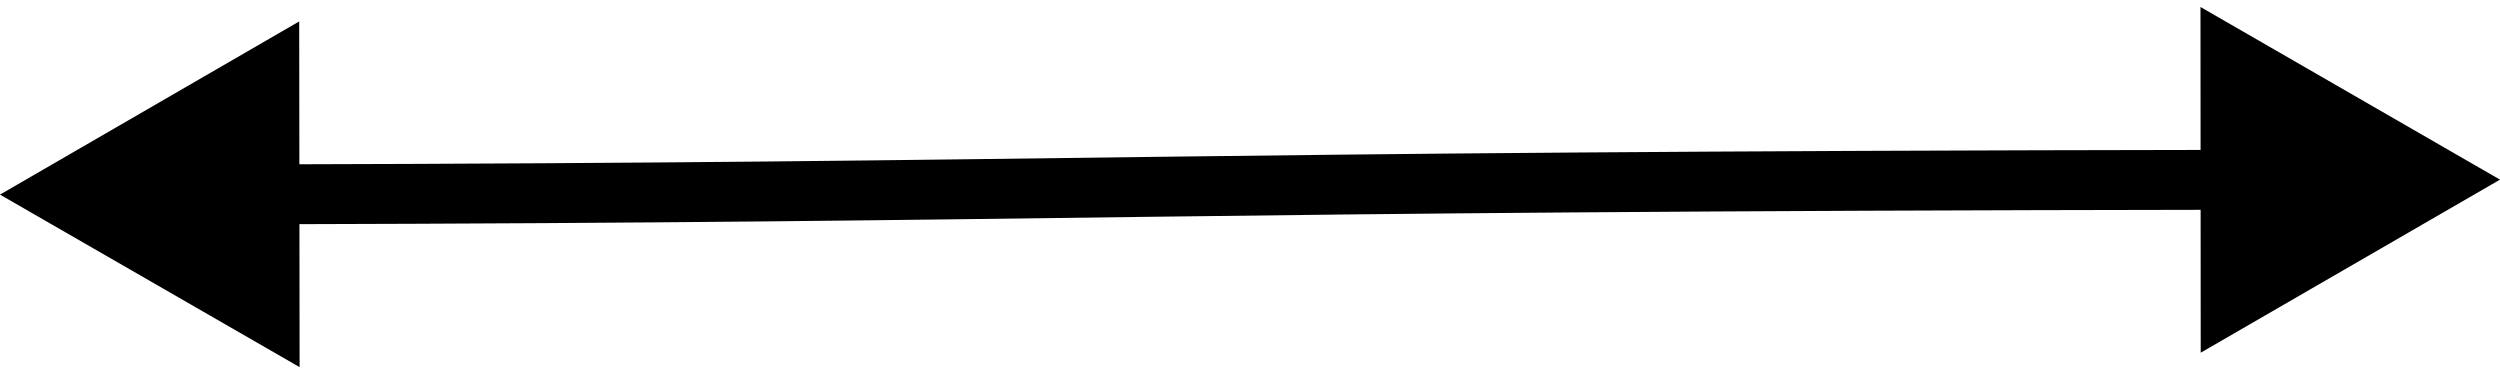 <?xml version="1.0" encoding="UTF-8"?> <svg xmlns="http://www.w3.org/2000/svg" width="167" height="25" viewBox="0 0 167 25" fill="none"> <path d="M0 13L20.013 24.525L19.987 1.431L0 13ZM167 12L146.992 0.466L147.008 23.56L167 12ZM18.009 14.98C45.54 14.914 59.909 14.698 76.583 14.485C93.251 14.272 112.232 14.063 149.003 14.012L148.997 10.012C112.21 10.063 93.213 10.273 76.532 10.485C59.858 10.698 45.507 10.914 17.999 10.98L18.009 14.98Z" fill="black"></path> </svg> 
